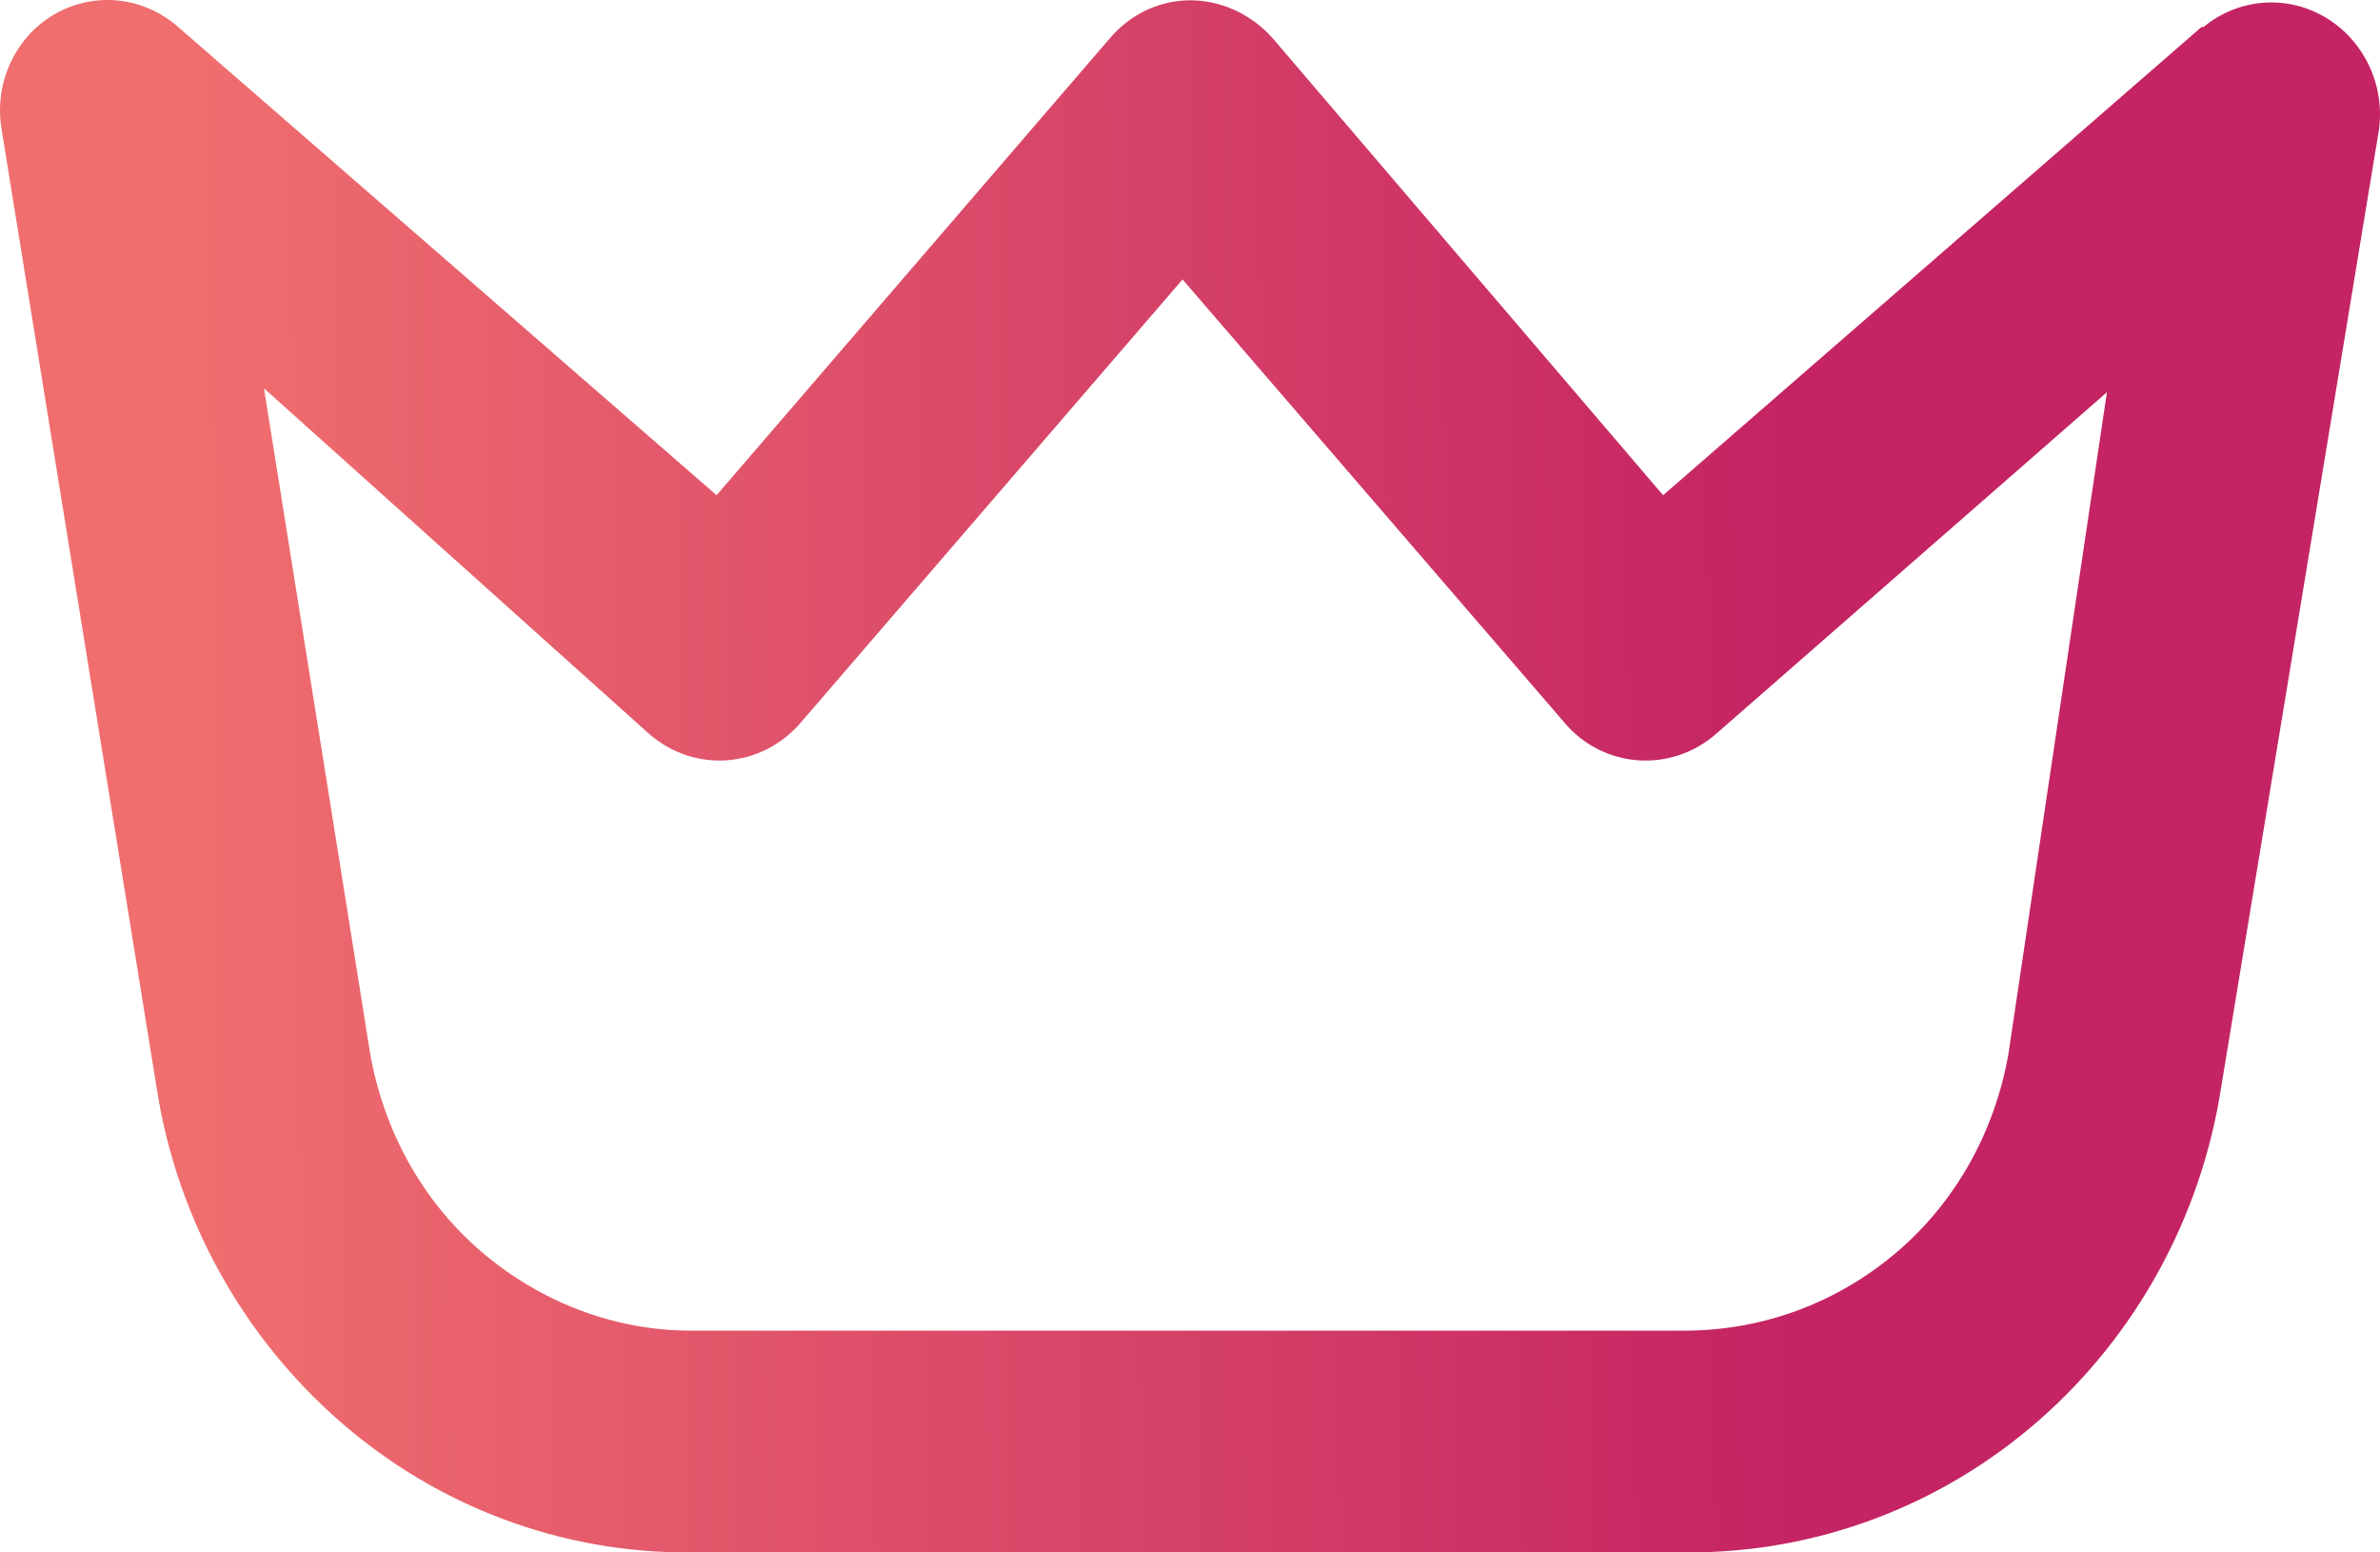 <svg width="23" height="15" viewBox="0 0 23 15" fill="none" xmlns="http://www.w3.org/2000/svg">
<path d="M21.275 0.261L16.072 4.785L12.296 0.366C12.091 0.137 11.801 0.003 11.503 0.003C11.205 0.003 10.925 0.137 10.729 0.366L6.925 4.785L1.722 0.261C1.386 -0.035 0.91 -0.083 0.528 0.137C0.146 0.357 -0.059 0.806 0.015 1.246L1.516 10.524C1.712 11.777 2.346 12.915 3.288 13.737C4.23 14.56 5.433 15.009 6.673 15H16.324C17.564 15 18.758 14.55 19.699 13.728C20.641 12.905 21.266 11.767 21.462 10.524L22.991 1.246C23.047 0.816 22.842 0.386 22.469 0.166C22.096 -0.054 21.63 -0.016 21.294 0.261H21.275ZM19.41 10.179C19.28 10.925 18.907 11.604 18.338 12.092C17.769 12.58 17.061 12.848 16.314 12.857H6.673C5.936 12.857 5.218 12.58 4.649 12.092C4.081 11.604 3.708 10.925 3.577 10.179L2.551 3.752L6.272 7.09C6.71 7.473 7.354 7.425 7.736 6.985L11.428 2.7L15.121 6.985C15.494 7.425 16.147 7.473 16.585 7.09L20.361 3.79L19.41 10.179Z" fill="url(#paint0_linear_680_2852)"/>
<defs>
<linearGradient id="paint0_linear_680_2852" x1="17.25" y1="6.359" x2="1.946" y2="6.501" gradientUnits="userSpaceOnUse">
<stop stop-color="#C42463"/>
<stop offset="1" stop-color="#F06E6E"/>
</linearGradient>
</defs>
</svg>
